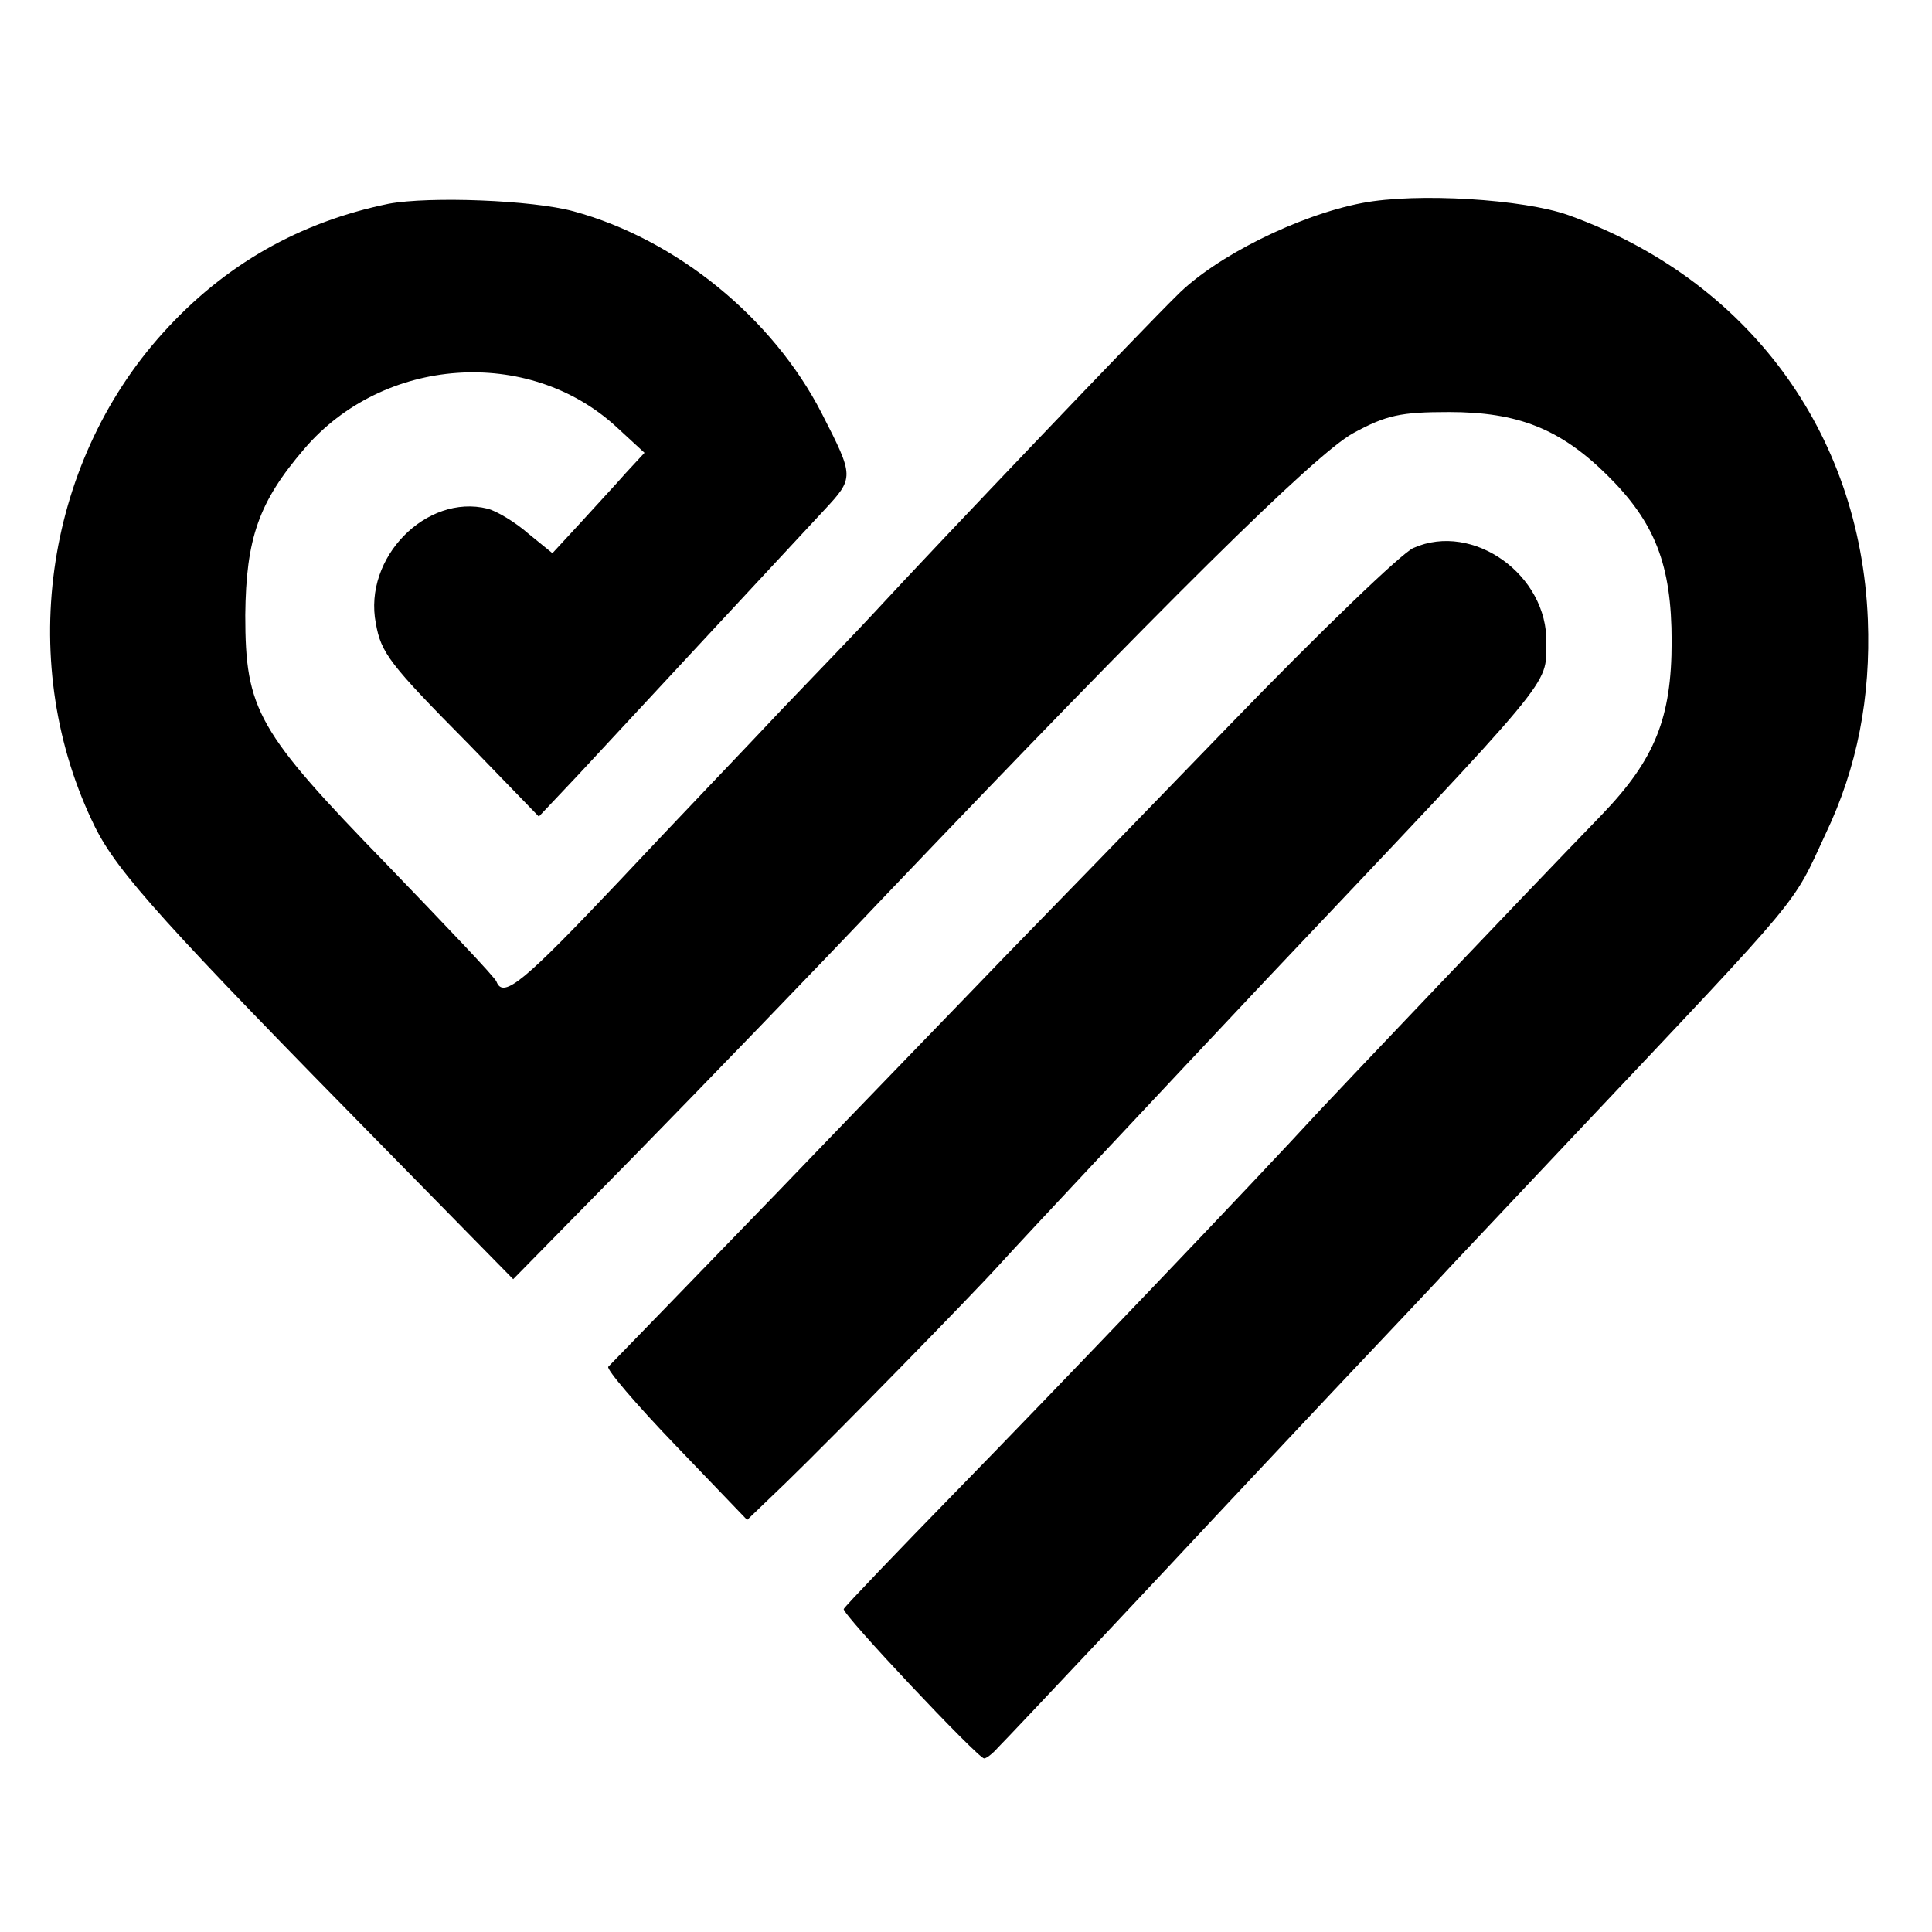<?xml version="1.0" standalone="no"?>
<!DOCTYPE svg PUBLIC "-//W3C//DTD SVG 20010904//EN"
 "http://www.w3.org/TR/2001/REC-SVG-20010904/DTD/svg10.dtd">
<svg version="1.0" xmlns="http://www.w3.org/2000/svg"
 width="256pt" height="256pt" viewBox="0 0 256 256"
 preserveAspectRatio="xMidYMid meet">
<g transform="translate(0,256) scale(0.1,-0.1)"
fill="#000000" stroke="none">
<path d="M515 2290 c-117 -24 -217 -80 -299 -171 -159 -176 -195 -442 -90
-655 30 -60 91 -128 392 -434 l162 -165 163 166 c89 91 236 243 327 339 369
387 572 588 623 616 44 24 63 28 127 28 91 0 147 -22 209 -83 64 -63 86 -119
86 -221 0 -101 -22 -156 -92 -229 -118 -122 -344 -360 -373 -391 -89 -97 -352
-372 -482 -505 -80 -82 -148 -153 -150 -157 -3 -6 178 -198 186 -198 3 0 11 6
18 14 19 19 250 265 288 306 18 19 88 94 155 165 68 72 140 148 160 170 21 22
95 101 165 175 304 322 284 298 329 395 42 88 60 181 56 284 -10 249 -160 451
-397 536 -59 21 -200 30 -273 16 -84 -16 -195 -71 -246 -123 -43 -42 -315
-327 -399 -418 -23 -25 -79 -83 -124 -130 -44 -47 -142 -149 -216 -228 -125
-132 -153 -156 -162 -133 -1 5 -67 74 -144 154 -173 178 -189 206 -189 332 1
102 18 150 78 220 105 123 297 136 413 30 l38 -35 -25 -27 c-14 -16 -42 -46
-61 -67 l-36 -39 -32 26 c-17 15 -42 30 -54 33 -81 20 -165 -65 -148 -152 7
-39 17 -53 124 -161 l92 -95 51 54 c88 95 289 311 327 352 40 43 40 44 -3 128
-65 127 -193 231 -329 268 -55 15 -191 20 -245 10z"/>
<path d="M1873 1834 c-15 -6 -125 -112 -243 -234 -118 -122 -253 -261 -299
-308 -46 -48 -182 -188 -301 -312 -120 -124 -221 -228 -224 -231 -3 -3 37 -50
89 -104 l95 -99 51 49 c63 61 247 249 284 290 27 30 222 238 351 375 390 412
372 390 373 448 2 90 -97 161 -176 126z"/>
</g>
</svg>
